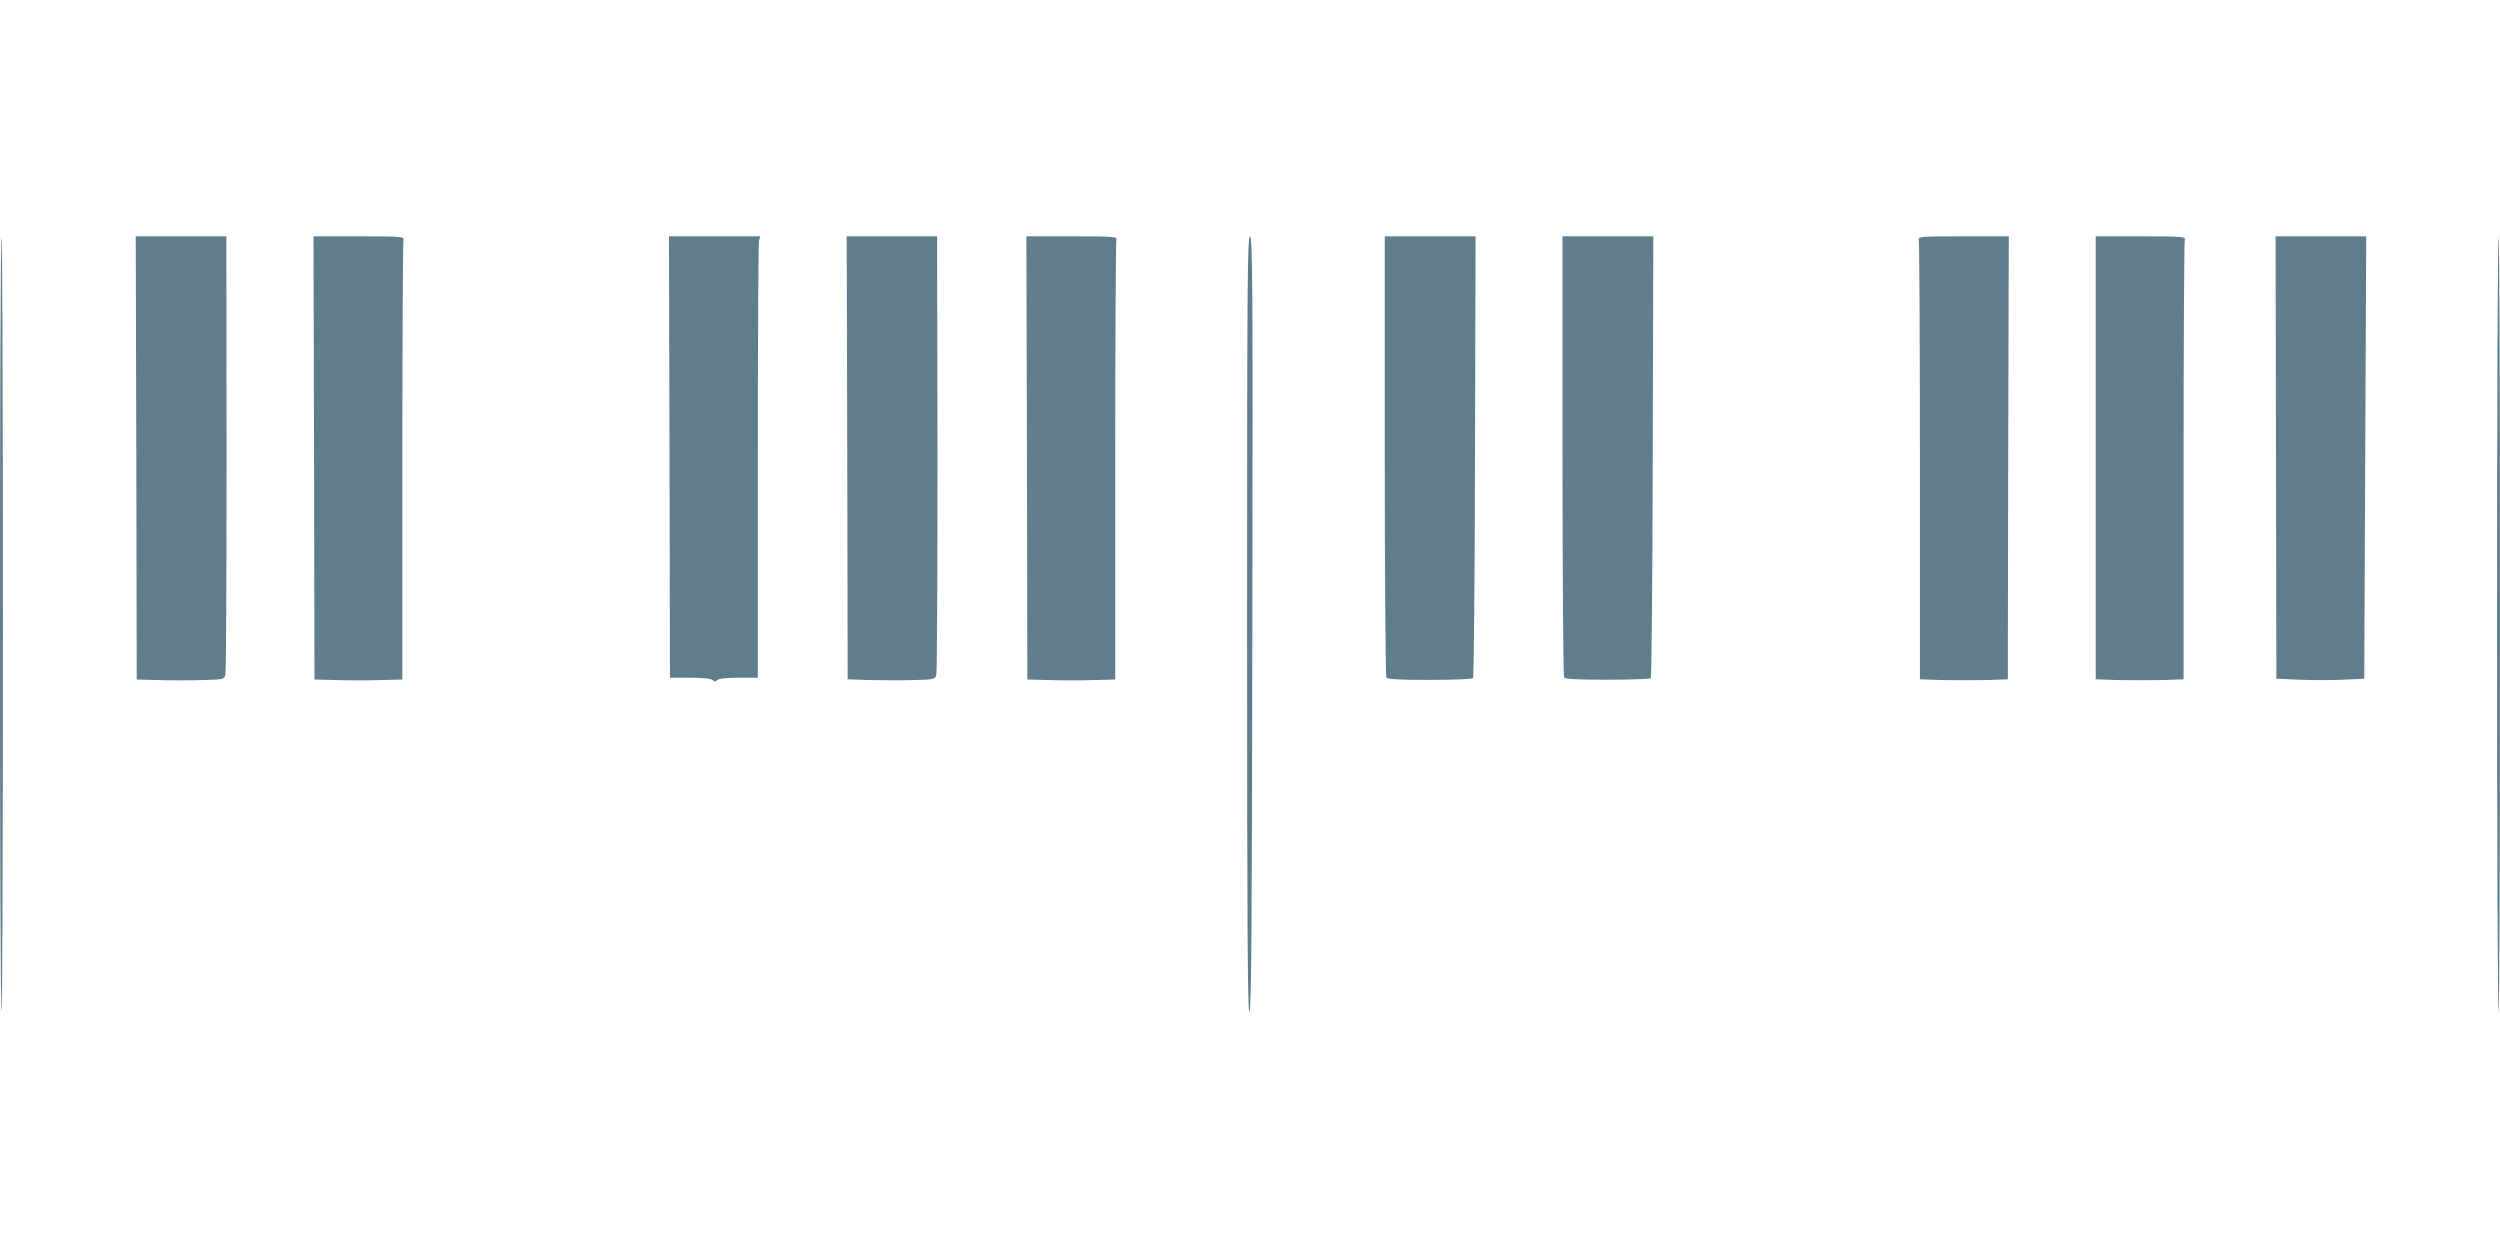 <?xml version="1.0" standalone="no"?>
<!DOCTYPE svg PUBLIC "-//W3C//DTD SVG 20010904//EN"
 "http://www.w3.org/TR/2001/REC-SVG-20010904/DTD/svg10.dtd">
<svg version="1.0" xmlns="http://www.w3.org/2000/svg"
 width="1280pt" height="640pt" viewBox="0 0 1280 640"
 preserveAspectRatio="xMidYMid meet">
<g transform="translate(0,640) scale(0.1,-0.1)"
fill="#607d8b" stroke="none">
<path d="M0 3205 c0 -1092 3 -1985 8 -1985 4 0 7 893 7 1985 0 1092 -3 1985
-7 1985 -5 0 -8 -893 -8 -1985z"/>
<path d="M698 4056 l2 -1135 111 -3 c61 -2 162 -2 224 0 111 3 113 4 119 28 4
14 6 524 6 1135 l-1 1109 -232 0 -232 0 3 -1134z"/>
<path d="M1608 4056 l2 -1135 114 -3 c62 -2 164 -2 225 0 l111 3 0 1119 c0
615 3 1125 6 1134 5 14 -19 16 -227 16 l-234 0 3 -1134z"/>
<path d="M3428 4060 l2 -1130 103 0 c67 0 107 -4 115 -12 9 -9 15 -9 24 0 8 8
47 12 110 12 l98 0 0 1108 c0 609 3 1117 6 1130 l6 22 -233 0 -234 0 3 -1130z"/>
<path d="M4338 4056 l2 -1134 113 -4 c61 -1 162 -2 224 0 109 3 111 4 117 28
4 14 6 525 6 1135 l-2 1109 -231 0 -232 0 3 -1134z"/>
<path d="M5258 4056 l2 -1135 114 -3 c62 -2 164 -2 225 0 l111 3 0 1119 c0
615 3 1125 6 1134 5 14 -19 16 -227 16 l-234 0 3 -1134z"/>
<path d="M6385 3205 c0 -1577 3 -1985 12 -1985 10 0 13 409 15 1985 3 1759 1
1985 -12 1985 -13 0 -15 -227 -15 -1985z"/>
<path d="M7090 4068 c0 -618 4 -1129 8 -1136 7 -10 59 -13 222 -13 117 0 217
4 222 9 4 4 9 515 10 1135 l3 1127 -232 0 -233 0 0 -1122z"/>
<path d="M8000 4068 c0 -618 4 -1129 8 -1136 6 -9 60 -12 222 -12 117 0 217 3
222 8 4 4 9 515 10 1135 l3 1127 -232 0 -233 0 0 -1122z"/>
<path d="M9824 5174 c3 -9 6 -519 6 -1134 l0 -1118 116 -4 c63 -1 164 -1 225
0 l109 4 2 1134 3 1134 -234 0 c-208 0 -232 -2 -227 -16z"/>
<path d="M10730 4056 l0 -1134 116 -4 c63 -1 164 -1 225 0 l109 4 0 1118 c0
615 3 1125 6 1134 5 14 -18 16 -225 16 l-231 0 0 -1134z"/>
<path d="M11653 4058 l2 -1133 117 -5 c64 -3 166 -3 225 0 l108 5 5 1133 5
1132 -232 0 -232 0 2 -1132z"/>
<path d="M12785 3205 c0 -1092 3 -1985 8 -1985 4 0 7 893 7 1985 0 1092 -3
1985 -7 1985 -5 0 -8 -893 -8 -1985z"/>
</g>
</svg>
